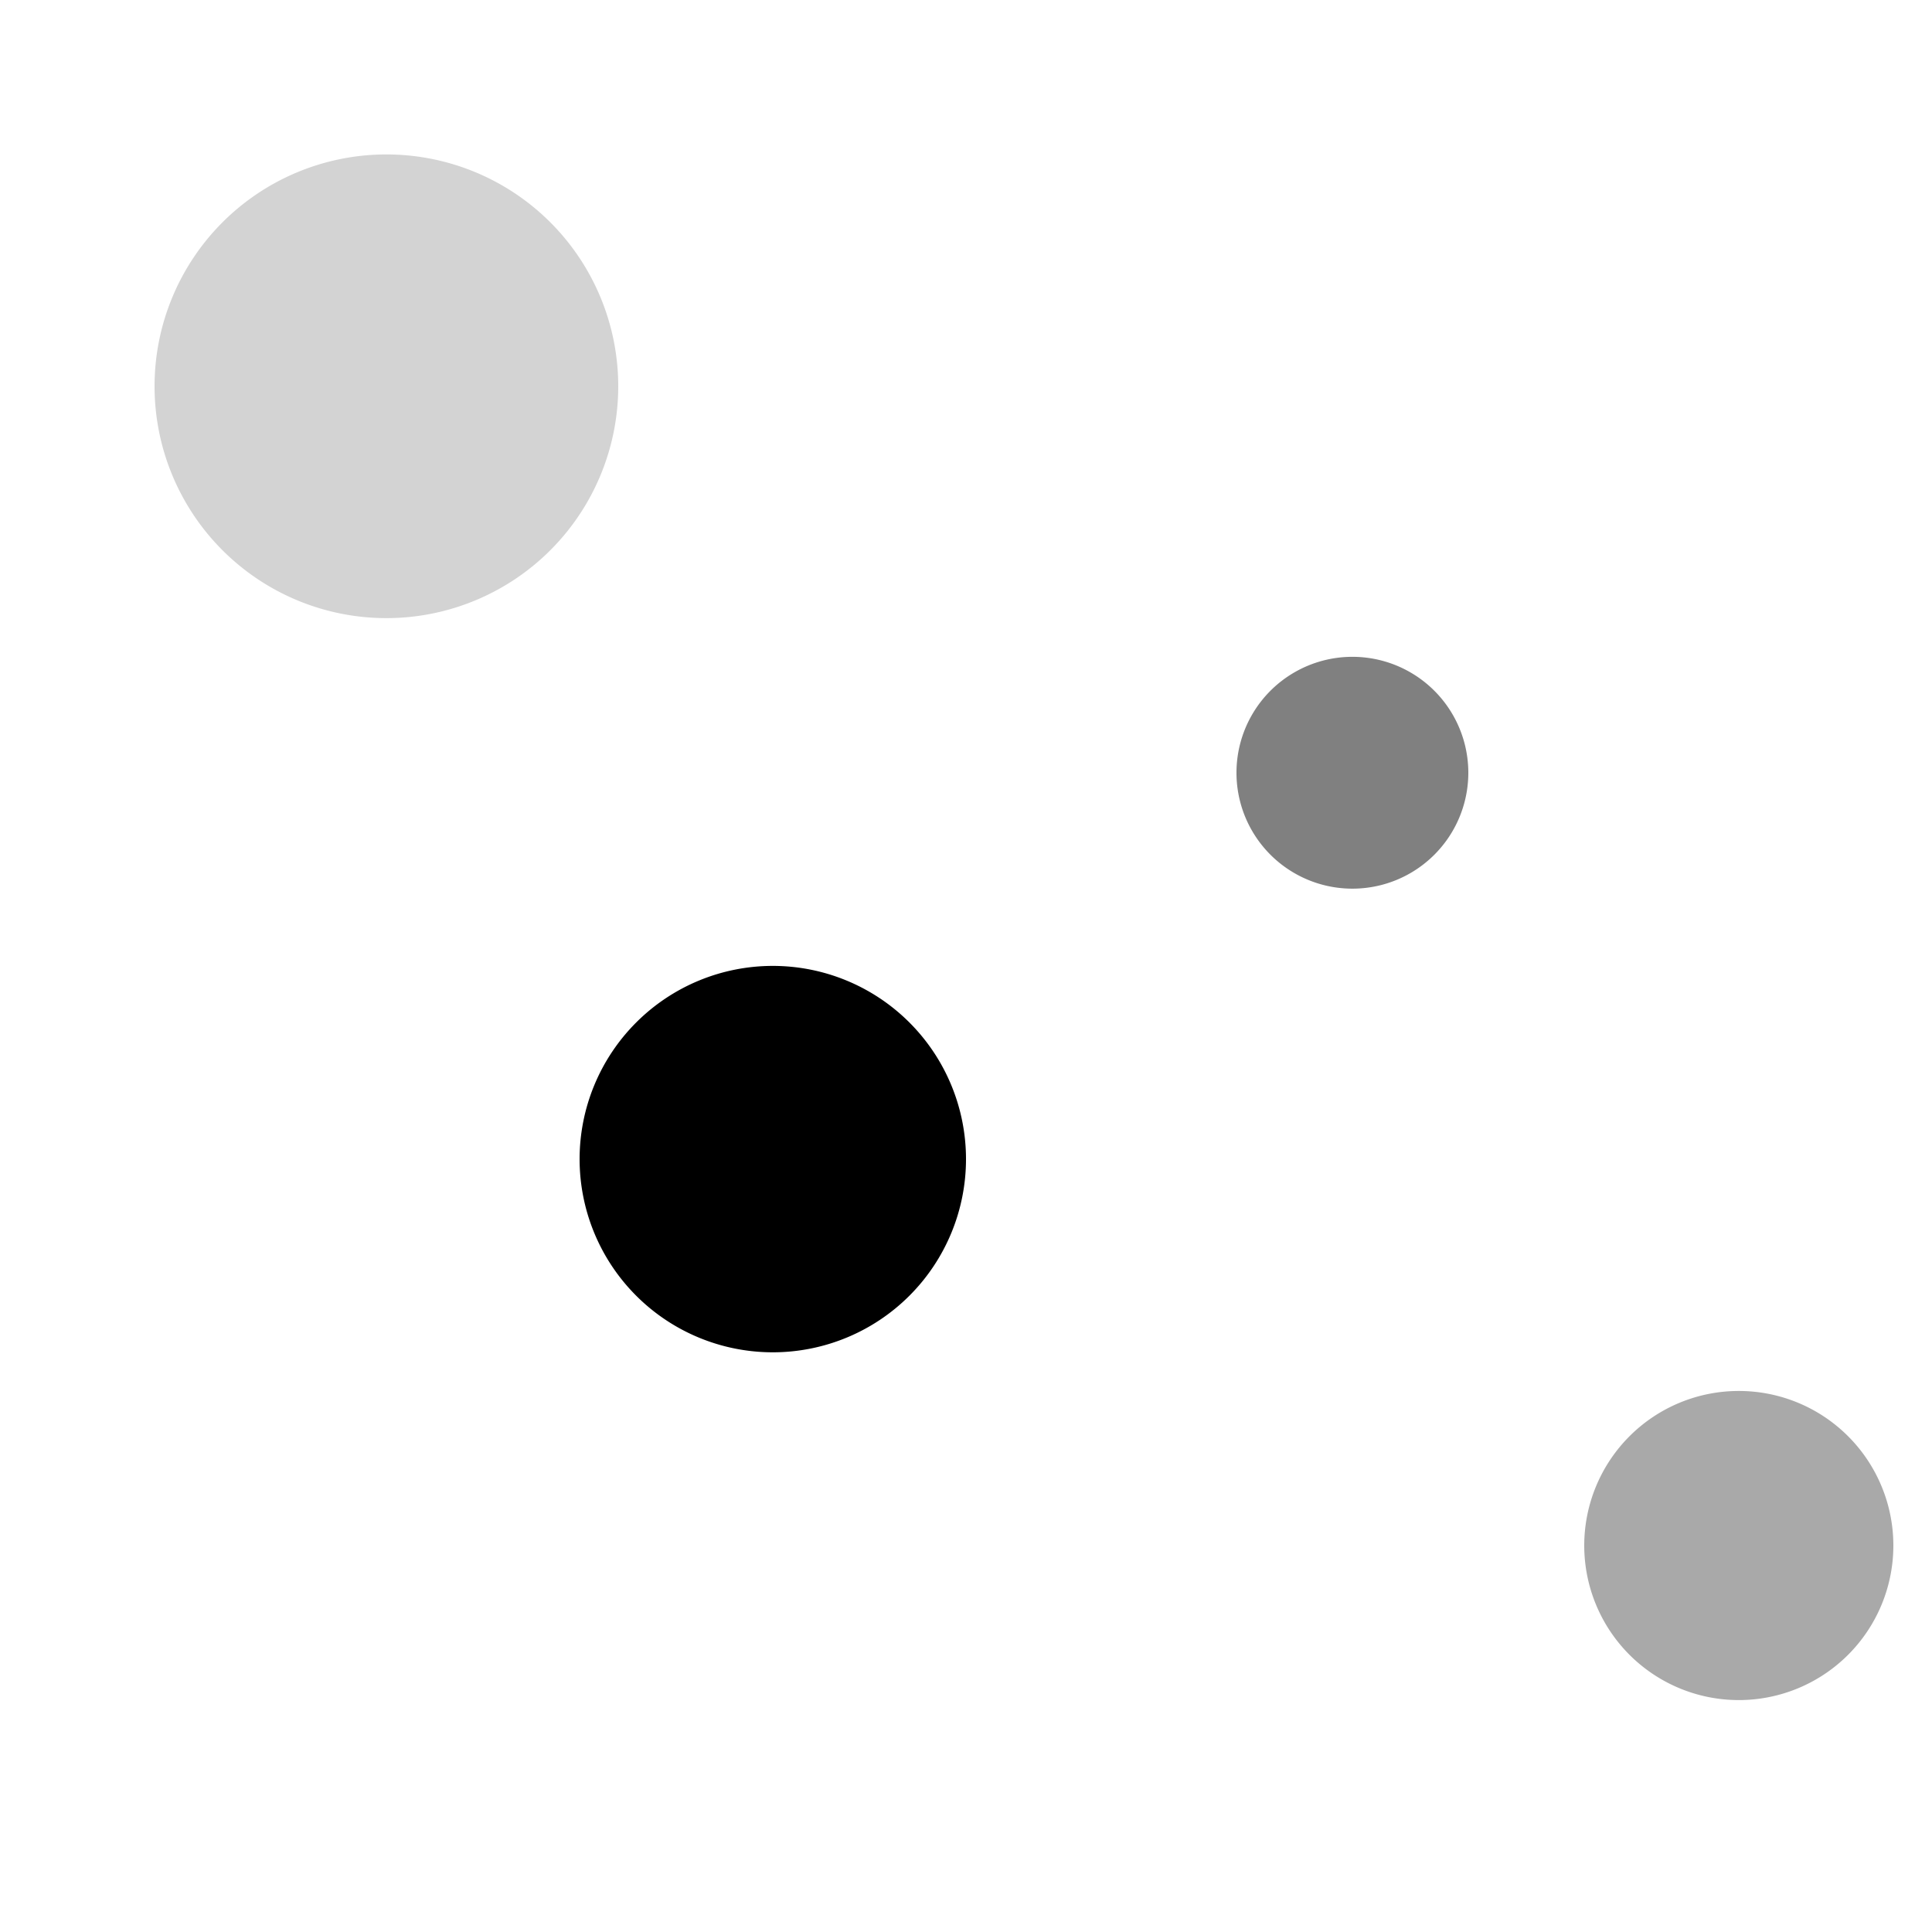 <!--

Generated by DrawGPT.
Free, open source, AI generated images in SVG, PNG, and HTML Canvas format.
https://drawgpt.ai

Created: 2024-01-16T14:14:42.291Z
Link: https://drawgpt.ai/prompt/141078/

-->
<svg xmlns="http://www.w3.org/2000/svg" xmlns:xlink="http://www.w3.org/1999/xlink" width="500" height="500"><defs/><g><rect fill="white" stroke="none" x="0" y="0" width="512" height="512"/><path fill="black" stroke="none" paint-order="stroke fill markers" d=" M 250 300 A 50 50 0 1 1 250 299.95"/><path fill="gray" stroke="none" paint-order="stroke fill markers" d=" M 380 200 A 30 30 0 1 1 380 199.97"/><path fill="darkgray" stroke="none" paint-order="stroke fill markers" d=" M 490 400 A 40 40 0 1 1 490 399.96"/><path fill="lightgray" stroke="none" paint-order="stroke fill markers" d=" M 160 100 A 60 60 0 1 1 160 99.94"/></g></svg>